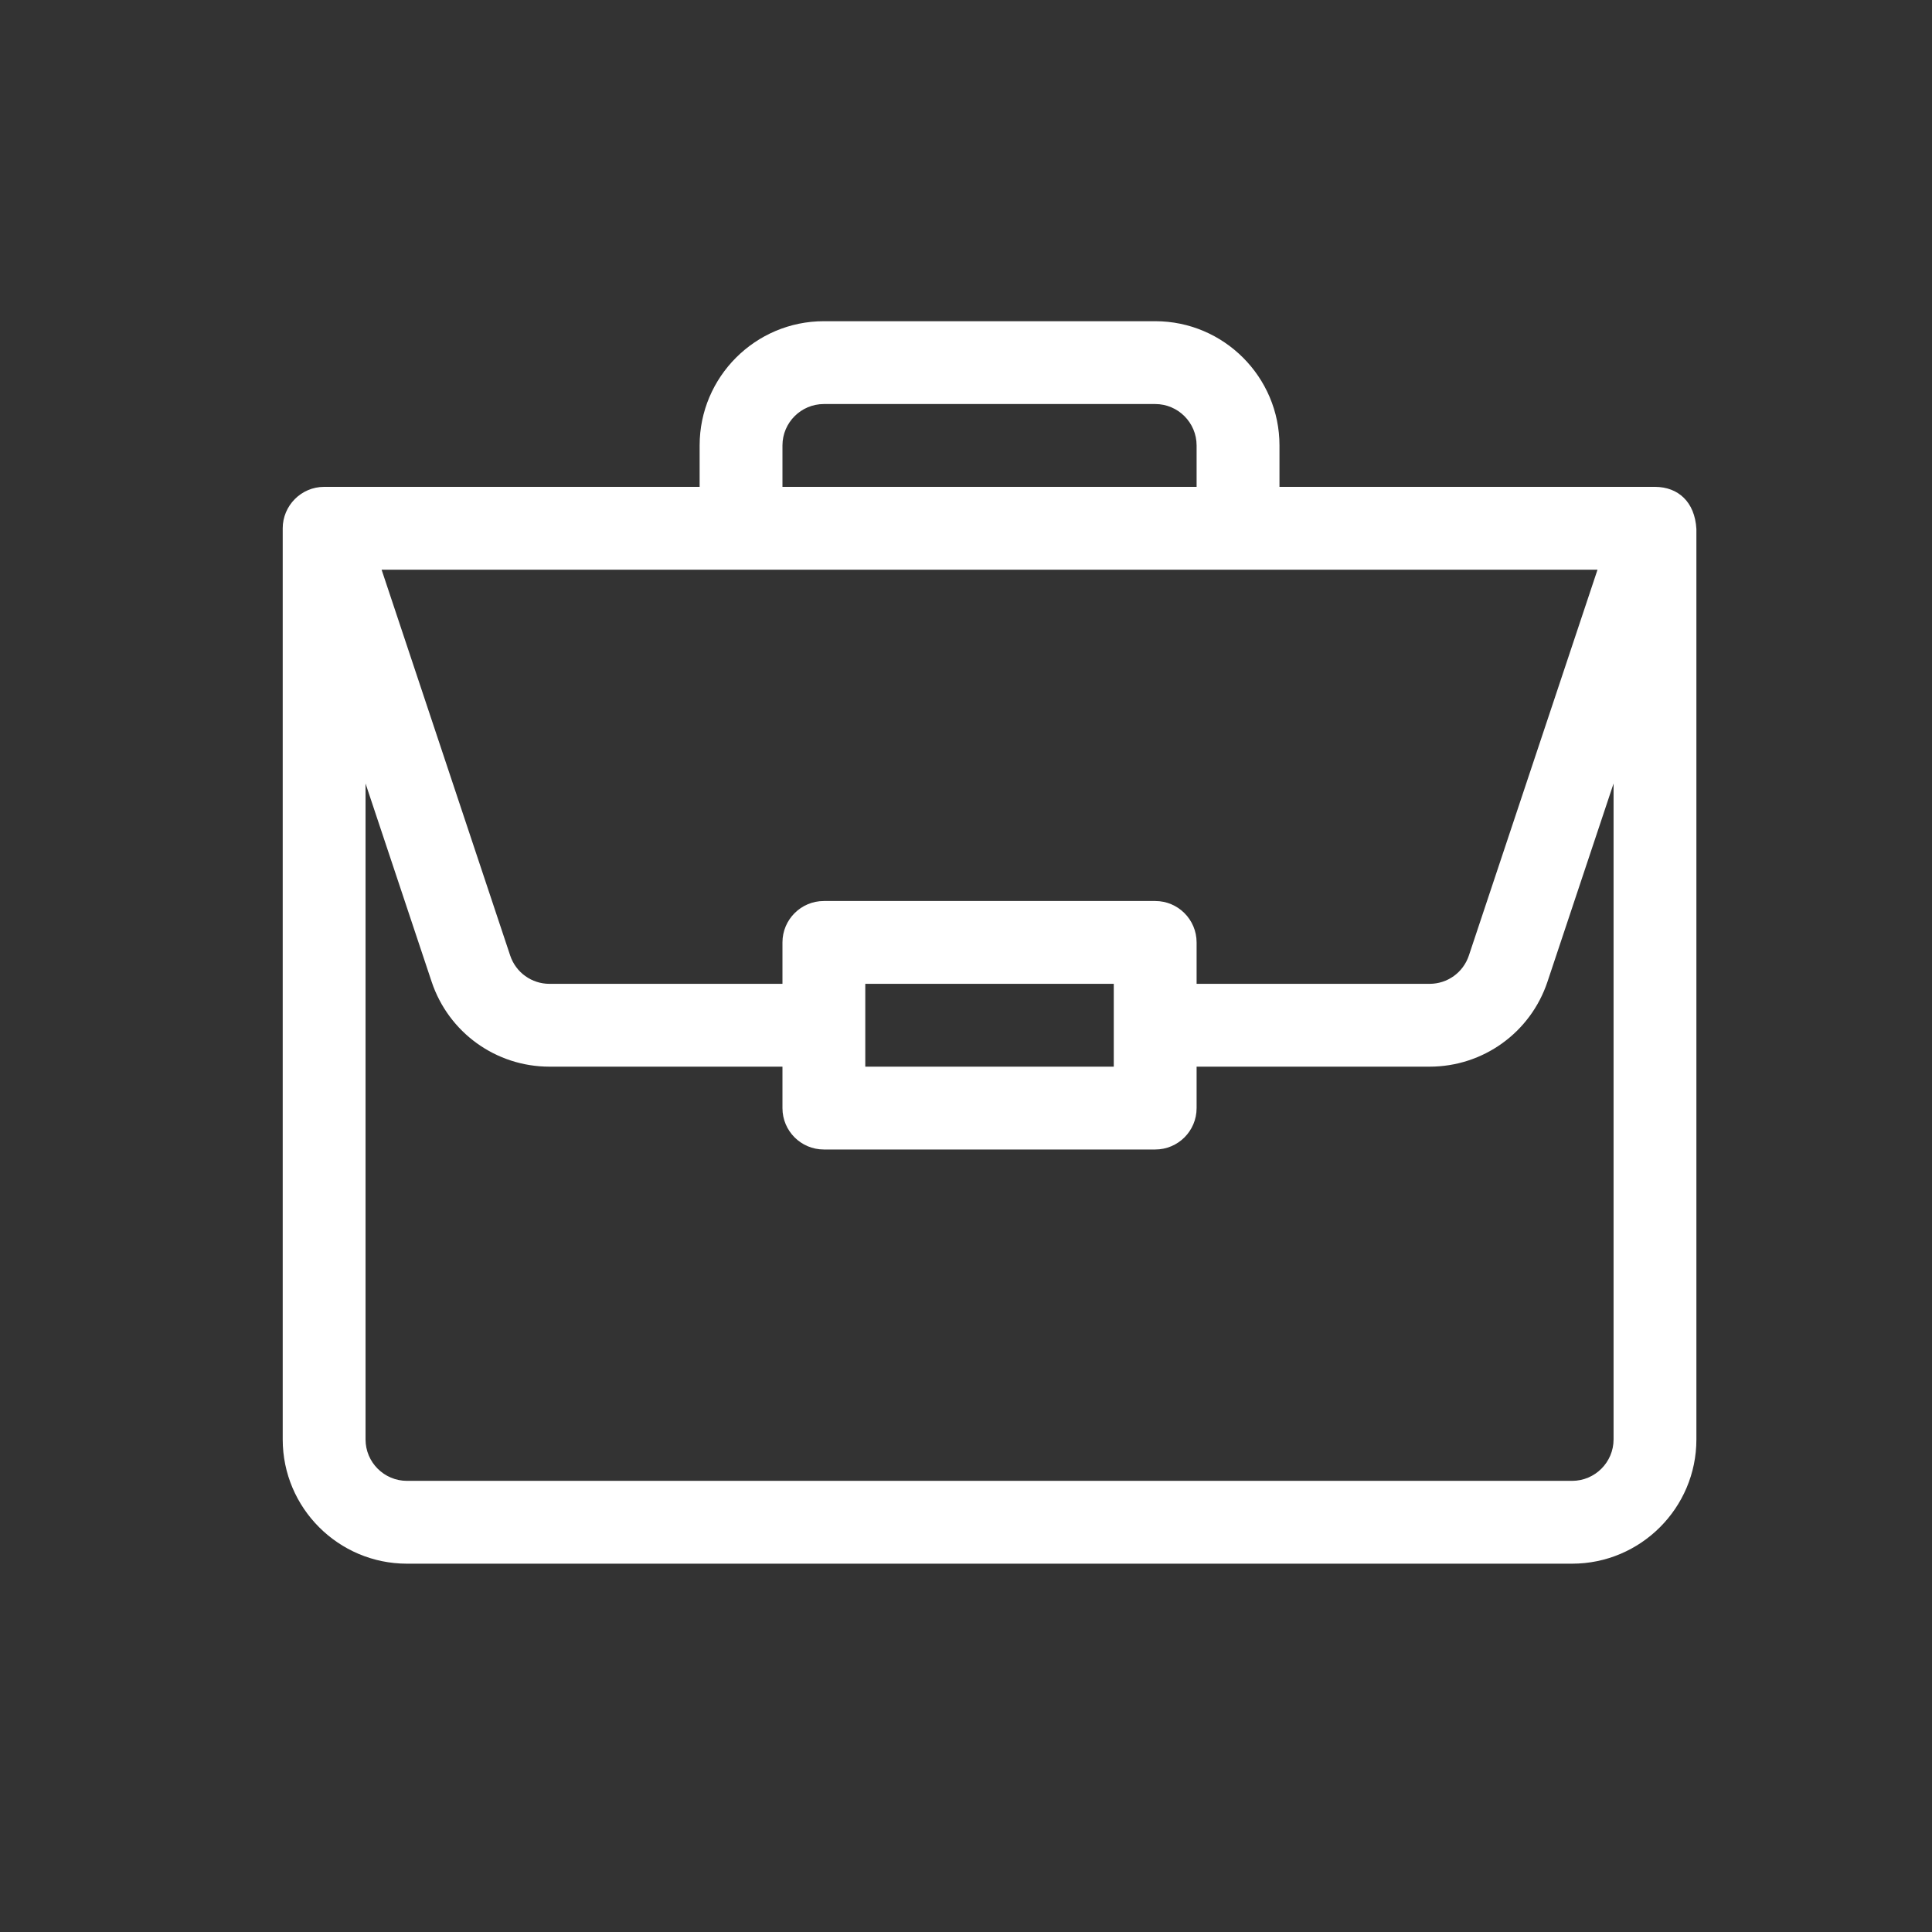 <svg width="39" height="39" viewBox="0 0 39 39" fill="none" xmlns="http://www.w3.org/2000/svg">
<rect x="0" y="0" width="39" height="39" fill="#333333" stroke="none"/>
<g clip-path="url(#clip0_15087_1010)">
<path d="M33.413 9.828C33.411 9.828 33.409 9.828 33.408 9.828H25.828V8.992C25.828 7.609 24.702 6.484 23.32 6.484H16.631C15.248 6.484 14.123 7.609 14.123 8.992V9.828H6.543C6.078 9.828 5.707 10.21 5.707 10.664V29.057C5.707 30.44 6.832 31.565 8.215 31.565H31.735C33.118 31.565 34.244 30.44 34.244 29.057V10.682C34.244 10.681 34.244 10.68 34.244 10.678C34.212 10.129 33.874 9.831 33.413 9.828ZM15.795 8.992C15.795 8.531 16.17 8.156 16.631 8.156H23.32C23.78 8.156 24.155 8.531 24.155 8.992V9.828H15.795V8.992ZM32.248 11.5L29.651 19.289C29.537 19.631 29.219 19.86 28.858 19.86H24.155V19.024C24.155 18.563 23.781 18.188 23.32 18.188H16.631C16.169 18.188 15.795 18.563 15.795 19.024V19.86H11.092C10.732 19.86 10.413 19.631 10.299 19.289L7.703 11.5H32.248ZM22.483 19.86V21.532H17.467V19.86H22.483ZM32.572 29.057C32.572 29.518 32.196 29.893 31.735 29.893H8.215C7.754 29.893 7.379 29.518 7.379 29.057V15.816L8.713 19.817C9.055 20.843 10.011 21.532 11.092 21.532H15.795V22.369C15.795 22.83 16.169 23.204 16.631 23.204H23.32C23.781 23.204 24.155 22.83 24.155 22.369V21.532H28.858C29.94 21.532 30.896 20.843 31.238 19.817L32.572 15.816V29.057Z" fill="white"/>
</g>
<defs>
<clipPath id="clip0_15087_1010">
<rect width="28.537" height="28.537" fill="white" transform="translate(5.707 4.756)"/>
</clipPath>
</defs>
</svg>

